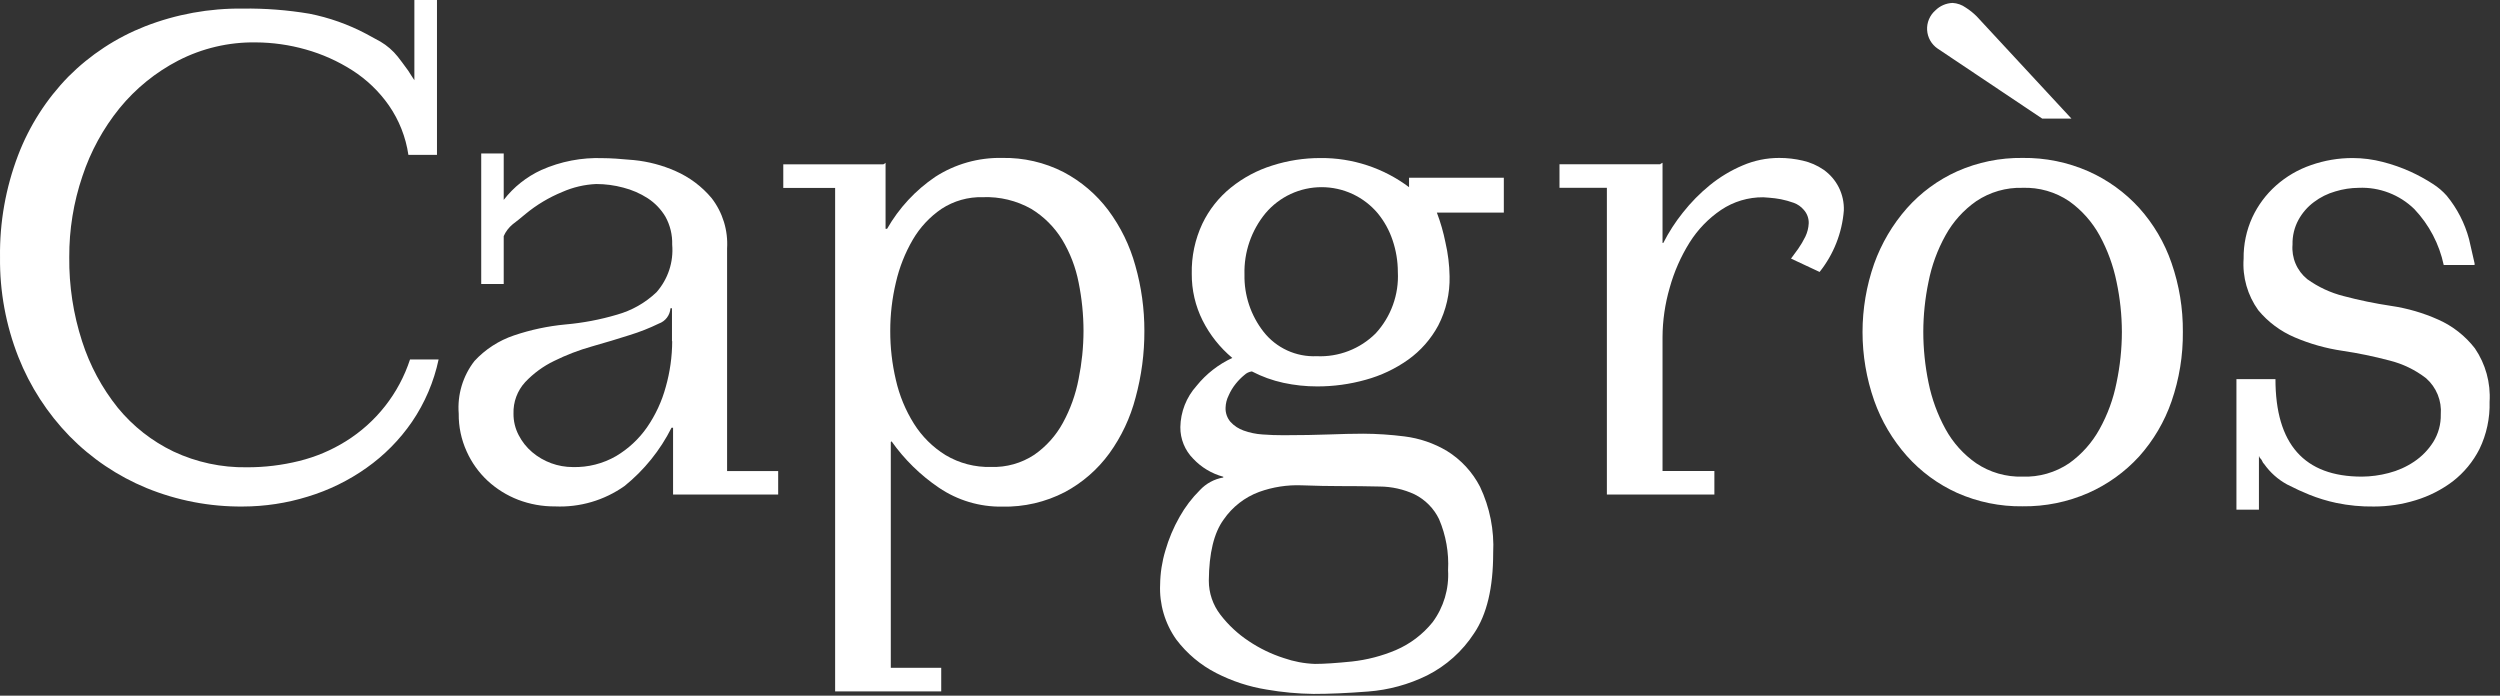 <svg width="230" height="64" viewBox="0 0 230 64" fill="none" xmlns="http://www.w3.org/2000/svg">
<rect x="0" y="0" width="230" height="64" fill="#333333" stroke="none"/>
<path d="M37.902 38.81C36.768 40.461 35.349 41.896 33.712 43.05C32.066 44.215 30.243 45.107 28.312 45.69C26.375 46.29 24.36 46.597 22.332 46.6C19.299 46.627 16.29 46.049 13.482 44.9C10.82 43.803 8.408 42.177 6.392 40.12C4.362 38.03 2.764 35.559 1.692 32.85C0.54 29.925 -0.034 26.804 0.002 23.66C-0.04 20.46 0.523 17.281 1.662 14.29C2.694 11.585 4.27 9.121 6.292 7.05C8.3 5.035 10.704 3.459 13.352 2.42C16.217 1.305 19.269 0.752 22.342 0.79C24.392 0.763 26.44 0.921 28.462 1.26C30.283 1.619 32.041 2.243 33.682 3.11C34.232 3.4 34.672 3.64 35.002 3.83C35.307 4.01 35.595 4.217 35.862 4.45C36.128 4.681 36.372 4.935 36.592 5.21C36.822 5.5 37.142 5.93 37.562 6.51C37.652 6.66 37.742 6.8 37.842 6.95C37.942 7.1 38.022 7.24 38.122 7.38V0H40.202V14.25H37.572C37.333 12.611 36.716 11.05 35.772 9.69C34.874 8.407 33.732 7.313 32.412 6.47C31.085 5.622 29.639 4.975 28.122 4.55C26.625 4.126 25.078 3.907 23.522 3.9C21.048 3.864 18.602 4.438 16.402 5.57C14.323 6.647 12.485 8.138 11.002 9.95C9.494 11.813 8.335 13.934 7.582 16.21C6.768 18.609 6.359 21.127 6.372 23.66C6.344 26.287 6.742 28.901 7.552 31.4C8.265 33.624 9.381 35.698 10.842 37.52C12.234 39.218 13.982 40.591 15.962 41.54C18.072 42.531 20.381 43.027 22.712 42.99C24.333 42.996 25.949 42.801 27.522 42.41C29.039 42.037 30.486 41.426 31.812 40.6C34.607 38.864 36.7 36.198 37.722 33.07H40.352C39.917 35.125 39.085 37.075 37.902 38.81Z" fill="white"/>
<path d="M61.842 31.39C61.837 32.81 61.639 34.223 61.252 35.59C60.891 36.922 60.306 38.184 59.522 39.32C58.774 40.392 57.806 41.292 56.682 41.96C55.473 42.657 54.096 43.006 52.702 42.97C51.332 42.97 50.007 42.485 48.962 41.6C48.45 41.166 48.029 40.636 47.722 40.04C47.399 39.427 47.234 38.743 47.242 38.05C47.209 36.984 47.593 35.947 48.312 35.16C49.073 34.354 49.974 33.693 50.972 33.21C52.091 32.657 53.26 32.208 54.462 31.87C55.732 31.51 56.892 31.16 57.952 30.82C58.864 30.539 59.754 30.188 60.612 29.77C60.908 29.665 61.168 29.476 61.358 29.225C61.548 28.975 61.661 28.674 61.682 28.36H61.822V31.39H61.842ZM71.592 45.51V43.34H66.892V22.86C66.994 21.196 66.49 19.551 65.472 18.23C64.572 17.155 63.436 16.303 62.152 15.74C60.943 15.204 59.657 14.864 58.342 14.73C57.072 14.61 56.112 14.55 55.472 14.55C53.523 14.475 51.584 14.848 49.802 15.64C48.444 16.265 47.257 17.208 46.342 18.39V14.12H44.272V26.13H46.342V21.72C46.53 21.297 46.815 20.924 47.172 20.63C47.492 20.39 47.882 20.08 48.342 19.69C49.363 18.846 50.506 18.162 51.732 17.66C52.717 17.225 53.776 16.977 54.852 16.93C55.693 16.931 56.53 17.042 57.342 17.26C58.14 17.463 58.9 17.794 59.592 18.24C60.258 18.674 60.816 19.256 61.222 19.94C61.655 20.726 61.869 21.613 61.842 22.51C61.909 23.3 61.816 24.096 61.566 24.849C61.317 25.602 60.917 26.296 60.392 26.89C59.368 27.863 58.122 28.57 56.762 28.95C55.216 29.408 53.628 29.71 52.022 29.85C50.408 30.001 48.817 30.34 47.282 30.86C45.894 31.328 44.646 32.136 43.652 33.21C42.58 34.589 42.063 36.319 42.202 38.06C42.187 39.256 42.437 40.441 42.932 41.53C43.39 42.554 44.05 43.476 44.872 44.24C45.688 44.99 46.638 45.58 47.672 45.98C48.754 46.392 49.904 46.599 51.062 46.59C53.345 46.693 55.597 46.032 57.462 44.71C59.267 43.251 60.74 41.424 61.782 39.35H61.922V45.5H71.592V45.51Z" fill="white"/>
<path d="M99.683 30.45C99.679 31.931 99.529 33.409 99.233 34.86C98.964 36.278 98.475 37.644 97.782 38.91C97.146 40.078 96.245 41.081 95.153 41.84C93.974 42.617 92.583 43.008 91.172 42.96C89.704 43 88.254 42.622 86.993 41.87C85.814 41.143 84.818 40.154 84.082 38.98C83.306 37.743 82.745 36.384 82.422 34.96C82.073 33.479 81.898 31.962 81.903 30.44C81.901 28.941 82.076 27.448 82.422 25.99C82.739 24.602 83.265 23.27 83.983 22.04C84.64 20.917 85.538 19.954 86.612 19.22C87.743 18.48 89.072 18.103 90.422 18.14C91.981 18.08 93.525 18.454 94.882 19.22C96.035 19.924 97.004 20.89 97.713 22.04C98.448 23.257 98.962 24.594 99.233 25.99C99.531 27.458 99.681 28.952 99.683 30.45ZM105.283 30.45C105.287 28.418 105.007 26.395 104.452 24.44C103.947 22.6 103.102 20.87 101.963 19.34C100.866 17.88 99.459 16.681 97.843 15.83C96.099 14.937 94.161 14.491 92.203 14.53C90.022 14.482 87.876 15.088 86.043 16.27C84.22 17.504 82.705 19.139 81.612 21.05H81.472V14.98C81.412 15.039 81.34 15.086 81.263 15.12H72.062V17.29H76.832V63.61H86.593V61.44H81.953V40.67L82.022 40.6C83.207 42.274 84.684 43.721 86.382 44.87C88.095 46.032 90.123 46.639 92.192 46.61C94.201 46.656 96.189 46.196 97.972 45.27C99.582 44.408 100.977 43.195 102.053 41.72C103.172 40.172 103.993 38.429 104.472 36.58C105.017 34.582 105.29 32.52 105.283 30.45Z" fill="white"/>
<path d="M128.602 25.02C128.655 26.05 128.502 27.08 128.151 28.05C127.801 29.021 127.261 29.911 126.562 30.67C125.852 31.378 125.003 31.93 124.068 32.291C123.133 32.653 122.134 32.816 121.132 32.77C120.199 32.811 119.27 32.629 118.422 32.24C117.573 31.85 116.829 31.264 116.252 30.53C115.074 29.026 114.452 27.16 114.492 25.25C114.436 23.197 115.125 21.194 116.432 19.61C117.066 18.861 117.856 18.259 118.746 17.846C119.636 17.433 120.606 17.219 121.587 17.219C122.569 17.219 123.538 17.433 124.429 17.846C125.319 18.259 126.108 18.861 126.742 19.61C127.352 20.351 127.82 21.199 128.122 22.11C128.439 23.048 128.601 24.03 128.602 25.02ZM112.582 47.79C113.381 46.634 114.515 45.751 115.832 45.26C117.094 44.803 118.432 44.596 119.772 44.65C121.132 44.7 122.272 44.72 123.192 44.72C124.482 44.72 125.732 44.73 126.922 44.76C128.035 44.766 129.133 45.011 130.142 45.48C131.123 45.971 131.915 46.773 132.392 47.76C133.026 49.242 133.31 50.85 133.222 52.46C133.323 54.17 132.82 55.862 131.802 57.24C130.9 58.361 129.736 59.243 128.412 59.81C127.121 60.355 125.756 60.709 124.362 60.86C122.982 61 121.852 61.08 120.972 61.08C119.994 61.045 119.027 60.863 118.102 60.54C116.961 60.174 115.877 59.649 114.882 58.98C113.887 58.323 113.009 57.505 112.282 56.56C111.584 55.659 111.207 54.55 111.212 53.41C111.232 50.89 111.682 49.02 112.582 47.79ZM138.352 19.53V16.35H129.632V17.22C127.282 15.453 124.413 14.511 121.472 14.54C119.969 14.537 118.474 14.77 117.042 15.23C115.659 15.661 114.37 16.35 113.242 17.26C112.128 18.16 111.229 19.297 110.612 20.59C109.941 22.025 109.609 23.596 109.642 25.18C109.629 26.676 109.972 28.153 110.642 29.49C111.308 30.811 112.237 31.982 113.372 32.93C112.093 33.522 110.967 34.401 110.082 35.5C109.143 36.545 108.614 37.895 108.592 39.3C108.587 39.837 108.689 40.37 108.892 40.868C109.094 41.366 109.393 41.819 109.772 42.2C110.522 43.001 111.482 43.576 112.542 43.86V43.93C111.718 44.07 110.962 44.478 110.392 45.09C109.658 45.819 109.028 46.647 108.522 47.55C107.963 48.531 107.523 49.575 107.212 50.66C106.908 51.669 106.746 52.716 106.732 53.77C106.648 55.579 107.173 57.364 108.222 58.84C109.197 60.13 110.452 61.184 111.892 61.92C113.349 62.668 114.915 63.181 116.532 63.44C117.959 63.689 119.404 63.823 120.852 63.84C122.282 63.84 123.952 63.77 125.862 63.62C127.75 63.478 129.593 62.975 131.292 62.14C133.049 61.254 134.539 59.919 135.612 58.27C136.792 56.53 137.372 54.07 137.372 50.89C137.48 48.785 137.065 46.685 136.162 44.78C135.466 43.428 134.415 42.291 133.122 41.49C131.926 40.777 130.594 40.321 129.212 40.15C127.952 39.99 126.683 39.906 125.412 39.9C124.442 39.9 123.392 39.93 122.262 39.97C121.132 40.01 119.732 40.04 118.082 40.04C117.432 40.04 116.792 40.02 116.142 39.97C115.552 39.932 114.969 39.811 114.412 39.61C113.949 39.448 113.533 39.173 113.202 38.81C112.894 38.449 112.733 37.984 112.752 37.51C112.763 37.121 112.859 36.738 113.032 36.39C113.202 35.998 113.424 35.632 113.692 35.3C113.927 35.007 114.192 34.739 114.482 34.5C114.672 34.32 114.913 34.205 115.172 34.17C116.088 34.648 117.063 35.001 118.072 35.22C119.094 35.441 120.137 35.552 121.182 35.55C122.69 35.553 124.191 35.348 125.642 34.94C127.044 34.558 128.368 33.931 129.552 33.09C130.705 32.266 131.652 31.188 132.322 29.94C133.041 28.544 133.399 26.99 133.362 25.42C133.345 24.373 133.218 23.33 132.982 22.31C132.795 21.373 132.531 20.453 132.192 19.56H138.352V19.53Z" fill="white"/>
<path d="M167.403 25.02L164.773 23.79C164.953 23.55 165.173 23.25 165.433 22.89C165.681 22.534 165.902 22.16 166.093 21.77C166.277 21.385 166.383 20.967 166.403 20.54C166.415 20.088 166.254 19.648 165.953 19.31C165.706 19.015 165.385 18.791 165.023 18.66C164.638 18.521 164.244 18.411 163.843 18.33C163.489 18.263 163.132 18.217 162.773 18.19C162.453 18.17 162.263 18.15 162.223 18.15C160.842 18.137 159.49 18.542 158.343 19.31C157.178 20.098 156.191 21.12 155.443 22.31C154.636 23.602 154.02 25.003 153.613 26.47C153.181 27.952 152.959 29.487 152.953 31.03V43.33H157.723V45.5H147.833V17.28H143.473V15.11H152.743L152.813 15.04C152.867 15.036 152.917 15.011 152.953 14.97V22.35H153.023C153.527 21.361 154.13 20.427 154.823 19.56C155.557 18.628 156.392 17.779 157.313 17.03C158.226 16.288 159.239 15.679 160.323 15.22C161.384 14.764 162.527 14.529 163.683 14.53C164.417 14.528 165.148 14.612 165.863 14.78C166.543 14.935 167.187 15.216 167.763 15.61C168.363 16.031 168.849 16.596 169.176 17.252C169.502 17.909 169.659 18.637 169.633 19.37C169.47 21.434 168.693 23.401 167.403 25.02Z" fill="white"/>
<path d="M187.882 10.91L178.262 4.47C177.981 4.279 177.748 4.026 177.581 3.731C177.413 3.435 177.315 3.105 177.295 2.767C177.275 2.428 177.332 2.089 177.464 1.775C177.595 1.462 177.796 1.183 178.052 0.96C178.475 0.537 179.043 0.29 179.642 0.27C180.078 0.296 180.497 0.445 180.852 0.7C181.213 0.929 181.549 1.198 181.852 1.5L190.572 10.91H187.882Z" fill="white"/>
<path d="M195.213 30.53C195.211 32.099 195.047 33.664 194.723 35.2C194.429 36.696 193.903 38.137 193.163 39.47C192.478 40.717 191.521 41.794 190.363 42.62C189.099 43.474 187.597 43.905 186.073 43.85C184.559 43.893 183.07 43.463 181.813 42.62C180.638 41.804 179.669 40.725 178.983 39.47C178.251 38.133 177.725 36.694 177.423 35.2C177.106 33.663 176.945 32.099 176.943 30.53C176.947 28.984 177.108 27.443 177.423 25.93C177.716 24.434 178.242 22.993 178.983 21.66C179.672 20.407 180.64 19.329 181.813 18.51C183.07 17.667 184.559 17.237 186.073 17.28C187.597 17.225 189.099 17.656 190.363 18.51C191.521 19.336 192.478 20.413 193.163 21.66C193.894 22.997 194.42 24.436 194.723 25.93C195.045 27.442 195.209 28.984 195.213 30.53ZM200.823 30.53C200.84 28.376 200.488 26.235 199.783 24.2C199.14 22.327 198.126 20.603 196.803 19.13C195.496 17.696 193.906 16.548 192.133 15.76C190.227 14.923 188.164 14.503 186.083 14.53C184.011 14.501 181.957 14.921 180.063 15.76C178.297 16.554 176.719 17.713 175.433 19.16C174.117 20.655 173.096 22.386 172.423 24.26C170.996 28.335 170.996 32.775 172.423 36.85C173.087 38.728 174.11 40.46 175.433 41.95C176.721 43.395 178.298 44.553 180.063 45.35C181.957 46.189 184.011 46.609 186.083 46.58C188.164 46.607 190.227 46.187 192.133 45.35C193.905 44.565 195.495 43.421 196.803 41.99C198.123 40.515 199.136 38.791 199.783 36.92C200.492 34.865 200.844 32.704 200.823 30.53Z" fill="white"/>
<path d="M227.662 24.23V24.38H224.822C224.412 22.451 223.478 20.672 222.122 19.24C221.448 18.581 220.646 18.067 219.765 17.73C218.884 17.392 217.944 17.239 217.002 17.28C216.273 17.286 215.549 17.397 214.852 17.61C214.14 17.812 213.472 18.144 212.882 18.59C212.297 19.025 211.813 19.581 211.462 20.22C211.082 20.919 210.892 21.705 210.912 22.5C210.861 23.1 210.958 23.703 211.193 24.257C211.428 24.811 211.795 25.3 212.262 25.68C213.271 26.406 214.407 26.935 215.612 27.24C217.048 27.62 218.503 27.921 219.972 28.14C221.477 28.36 222.944 28.787 224.332 29.41C225.653 29.999 226.807 30.906 227.692 32.05C228.676 33.495 229.151 35.225 229.042 36.97C229.084 38.47 228.765 39.959 228.112 41.31C227.525 42.469 226.688 43.483 225.662 44.28C224.633 45.057 223.476 45.646 222.242 46.02C220.998 46.404 219.704 46.6 218.402 46.6C217.24 46.617 216.08 46.507 214.942 46.27C214.092 46.089 213.259 45.834 212.452 45.51C211.852 45.27 211.172 44.96 210.412 44.57C209.574 44.113 208.852 43.47 208.302 42.69C208.226 42.621 208.168 42.535 208.132 42.44C208.094 42.342 208.036 42.254 207.962 42.18L207.892 42.11C207.891 42.083 207.884 42.056 207.872 42.032C207.86 42.008 207.843 41.987 207.822 41.97V46.89H205.752V34.88H209.342C209.342 40.86 211.992 43.85 217.292 43.85C218.123 43.843 218.949 43.732 219.752 43.52C220.59 43.307 221.384 42.952 222.102 42.47C222.809 41.996 223.408 41.38 223.862 40.66C224.332 39.901 224.572 39.022 224.552 38.13C224.601 37.508 224.504 36.884 224.27 36.306C224.035 35.728 223.67 35.212 223.202 34.8C222.207 34.03 221.063 33.475 219.842 33.17C218.406 32.79 216.951 32.489 215.482 32.27C213.982 32.049 212.516 31.636 211.122 31.04C209.818 30.488 208.665 29.631 207.762 28.54C206.773 27.166 206.295 25.489 206.412 23.8C206.395 22.49 206.668 21.192 207.212 20C207.731 18.885 208.473 17.888 209.392 17.07C210.33 16.236 211.425 15.598 212.612 15.19C213.846 14.756 215.144 14.536 216.452 14.54C217.387 14.542 218.318 14.663 219.222 14.9C220.1 15.124 220.957 15.425 221.782 15.8C222.488 16.123 223.17 16.497 223.822 16.92C224.298 17.221 224.729 17.588 225.102 18.01C226.062 19.178 226.761 20.539 227.152 22" fill="white"/>
</svg>
